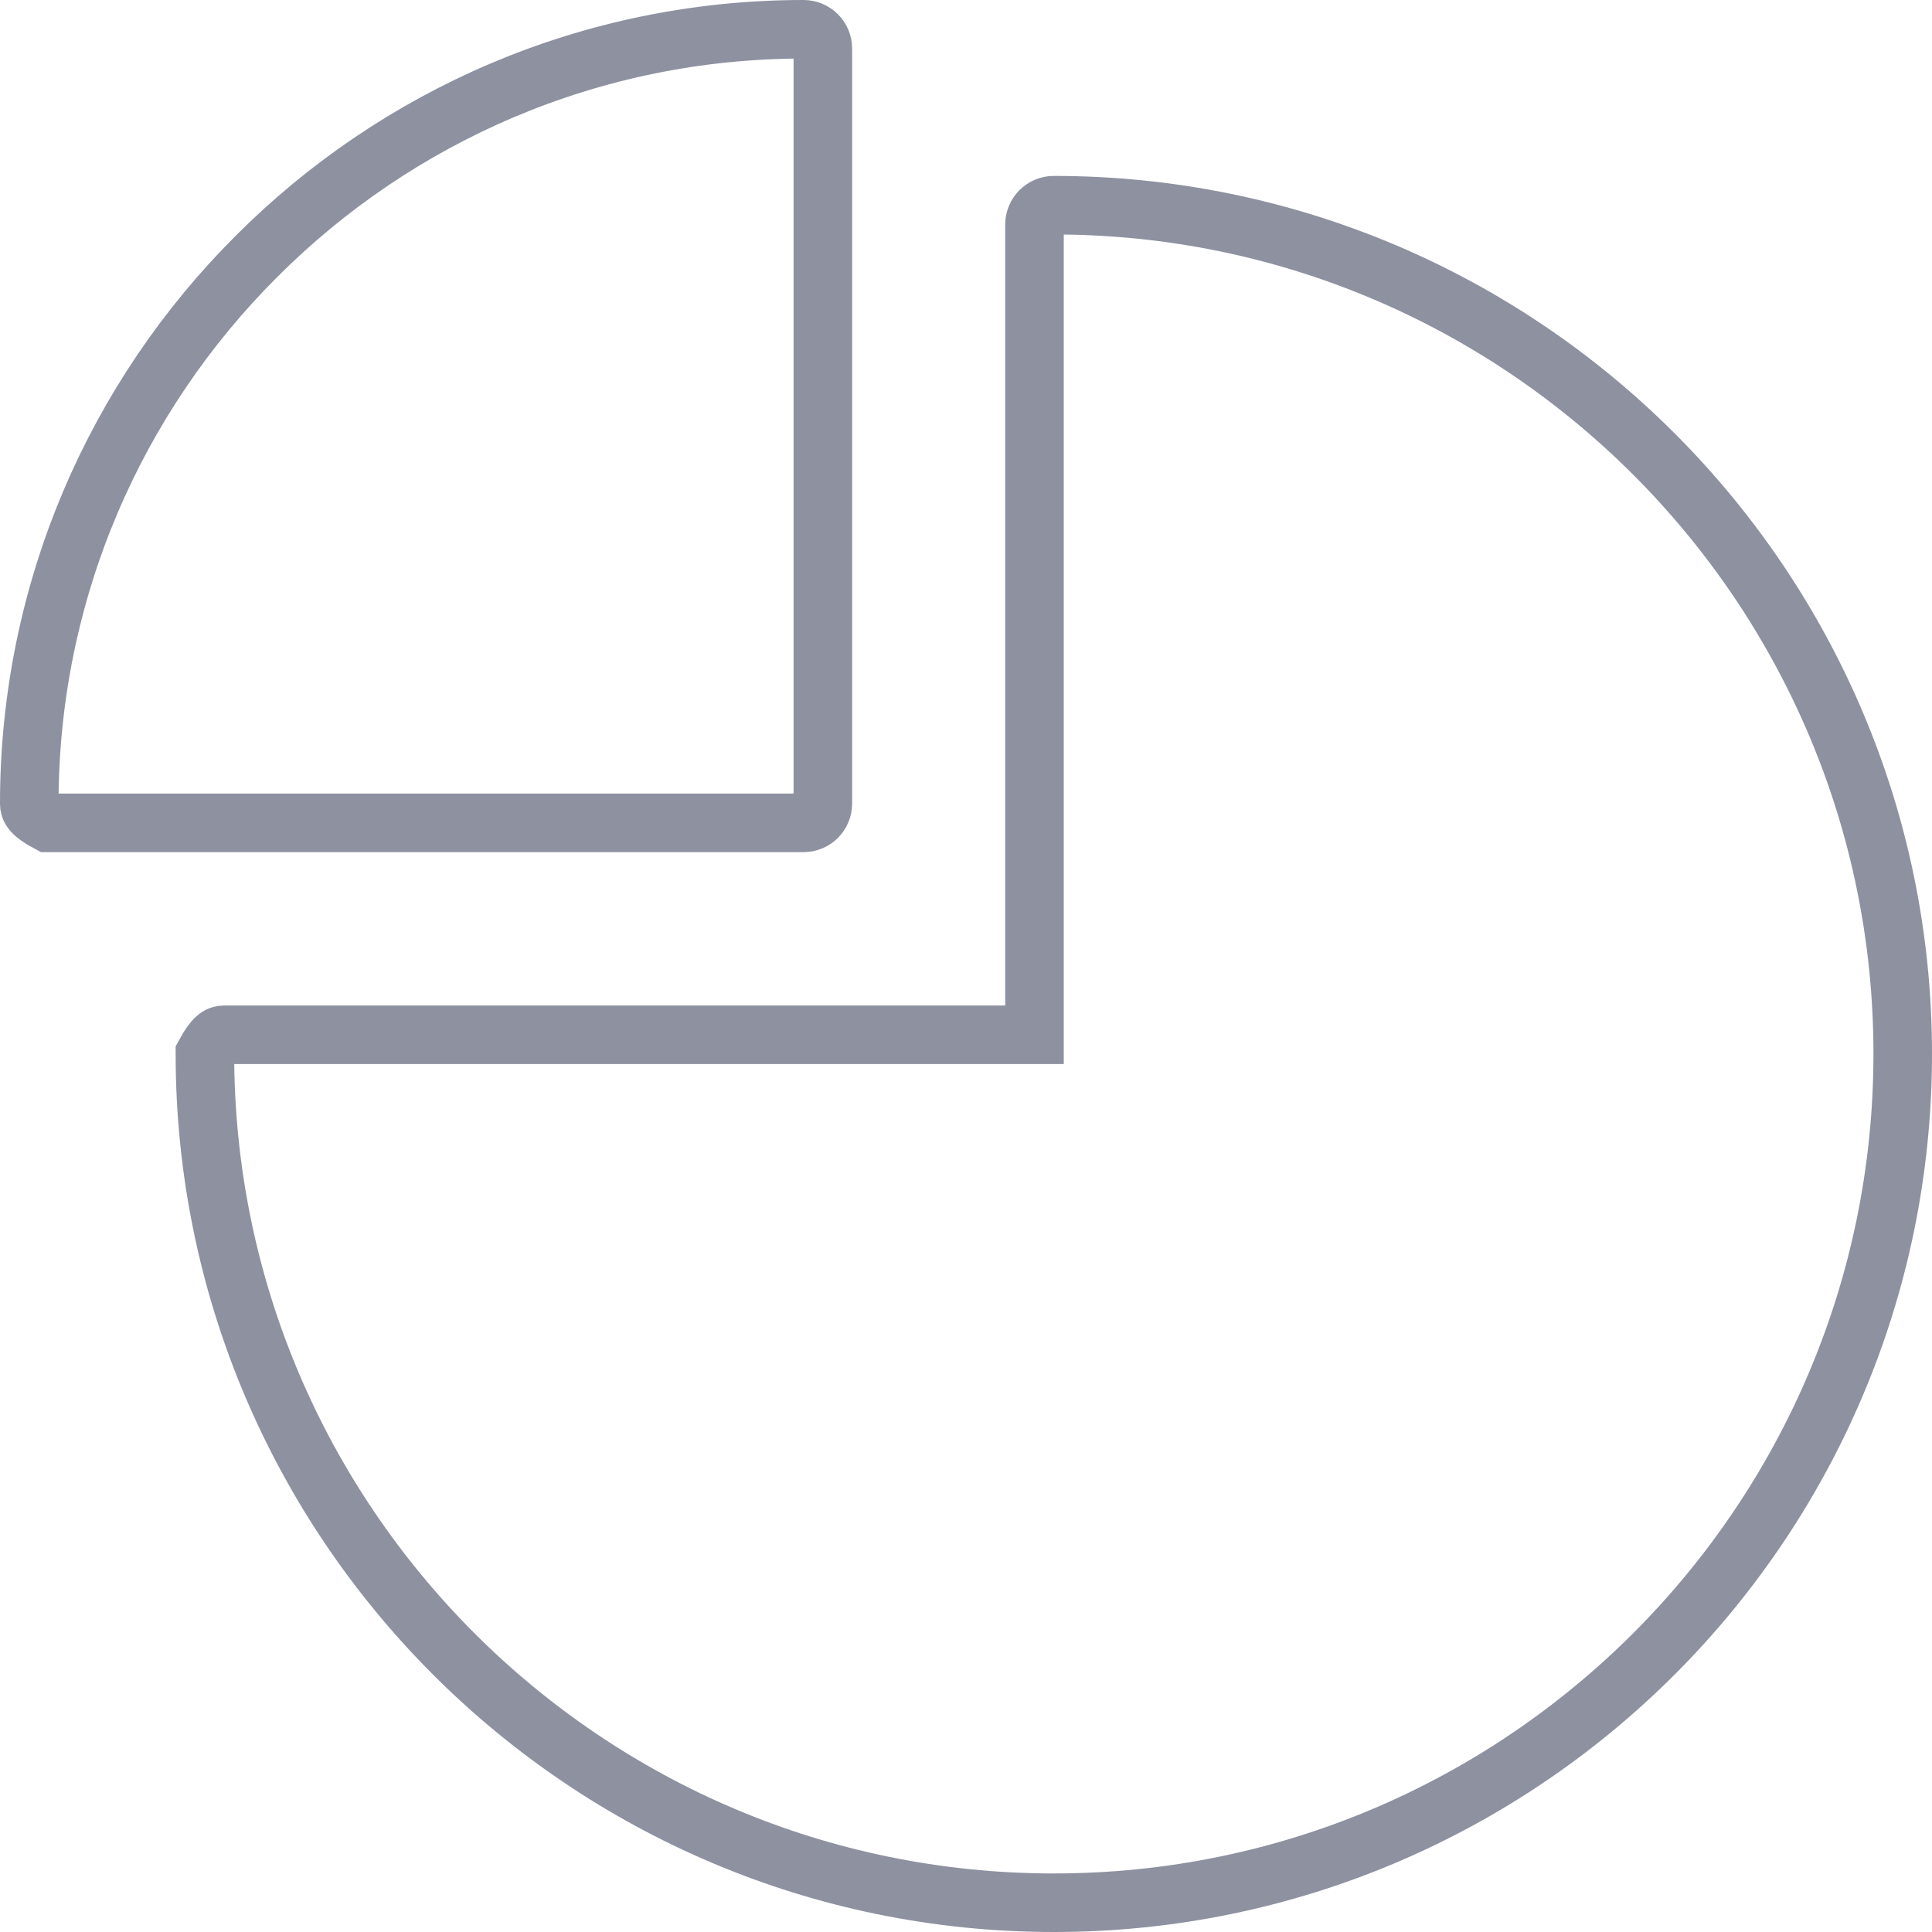 <?xml version="1.0" encoding="UTF-8"?><svg id="a" xmlns="http://www.w3.org/2000/svg" width="66" height="66" viewBox="0 0 66 66"><path d="M27.45,1c.36,0,.66,.29,.66,.66h0V27.45c0,.36-.29,.66-.66,.66H1.65c-.58-.31-.65-.48-.65-.66,0-7.29,2.97-13.91,7.76-18.69C13.54,3.97,20.16,1,27.45,1Z" fill="none" stroke="#8d91a0" stroke-width="2"/><path d="M36,7.01c8,0,15.25,3.25,20.5,8.5,5.25,5.25,8.5,12.5,8.5,20.49s-3.25,15.25-8.5,20.5c-5.25,5.25-12.5,8.5-20.5,8.5s-15.25-3.25-20.5-8.5c-5.25-5.25-8.5-12.5-8.5-20.5,.31-.57,.48-.65,.66-.65h27.68V7.67c0-.36,.29-.66,.66-.66h0Z" fill="none" stroke="#8d91a0" stroke-width="2"/></svg>